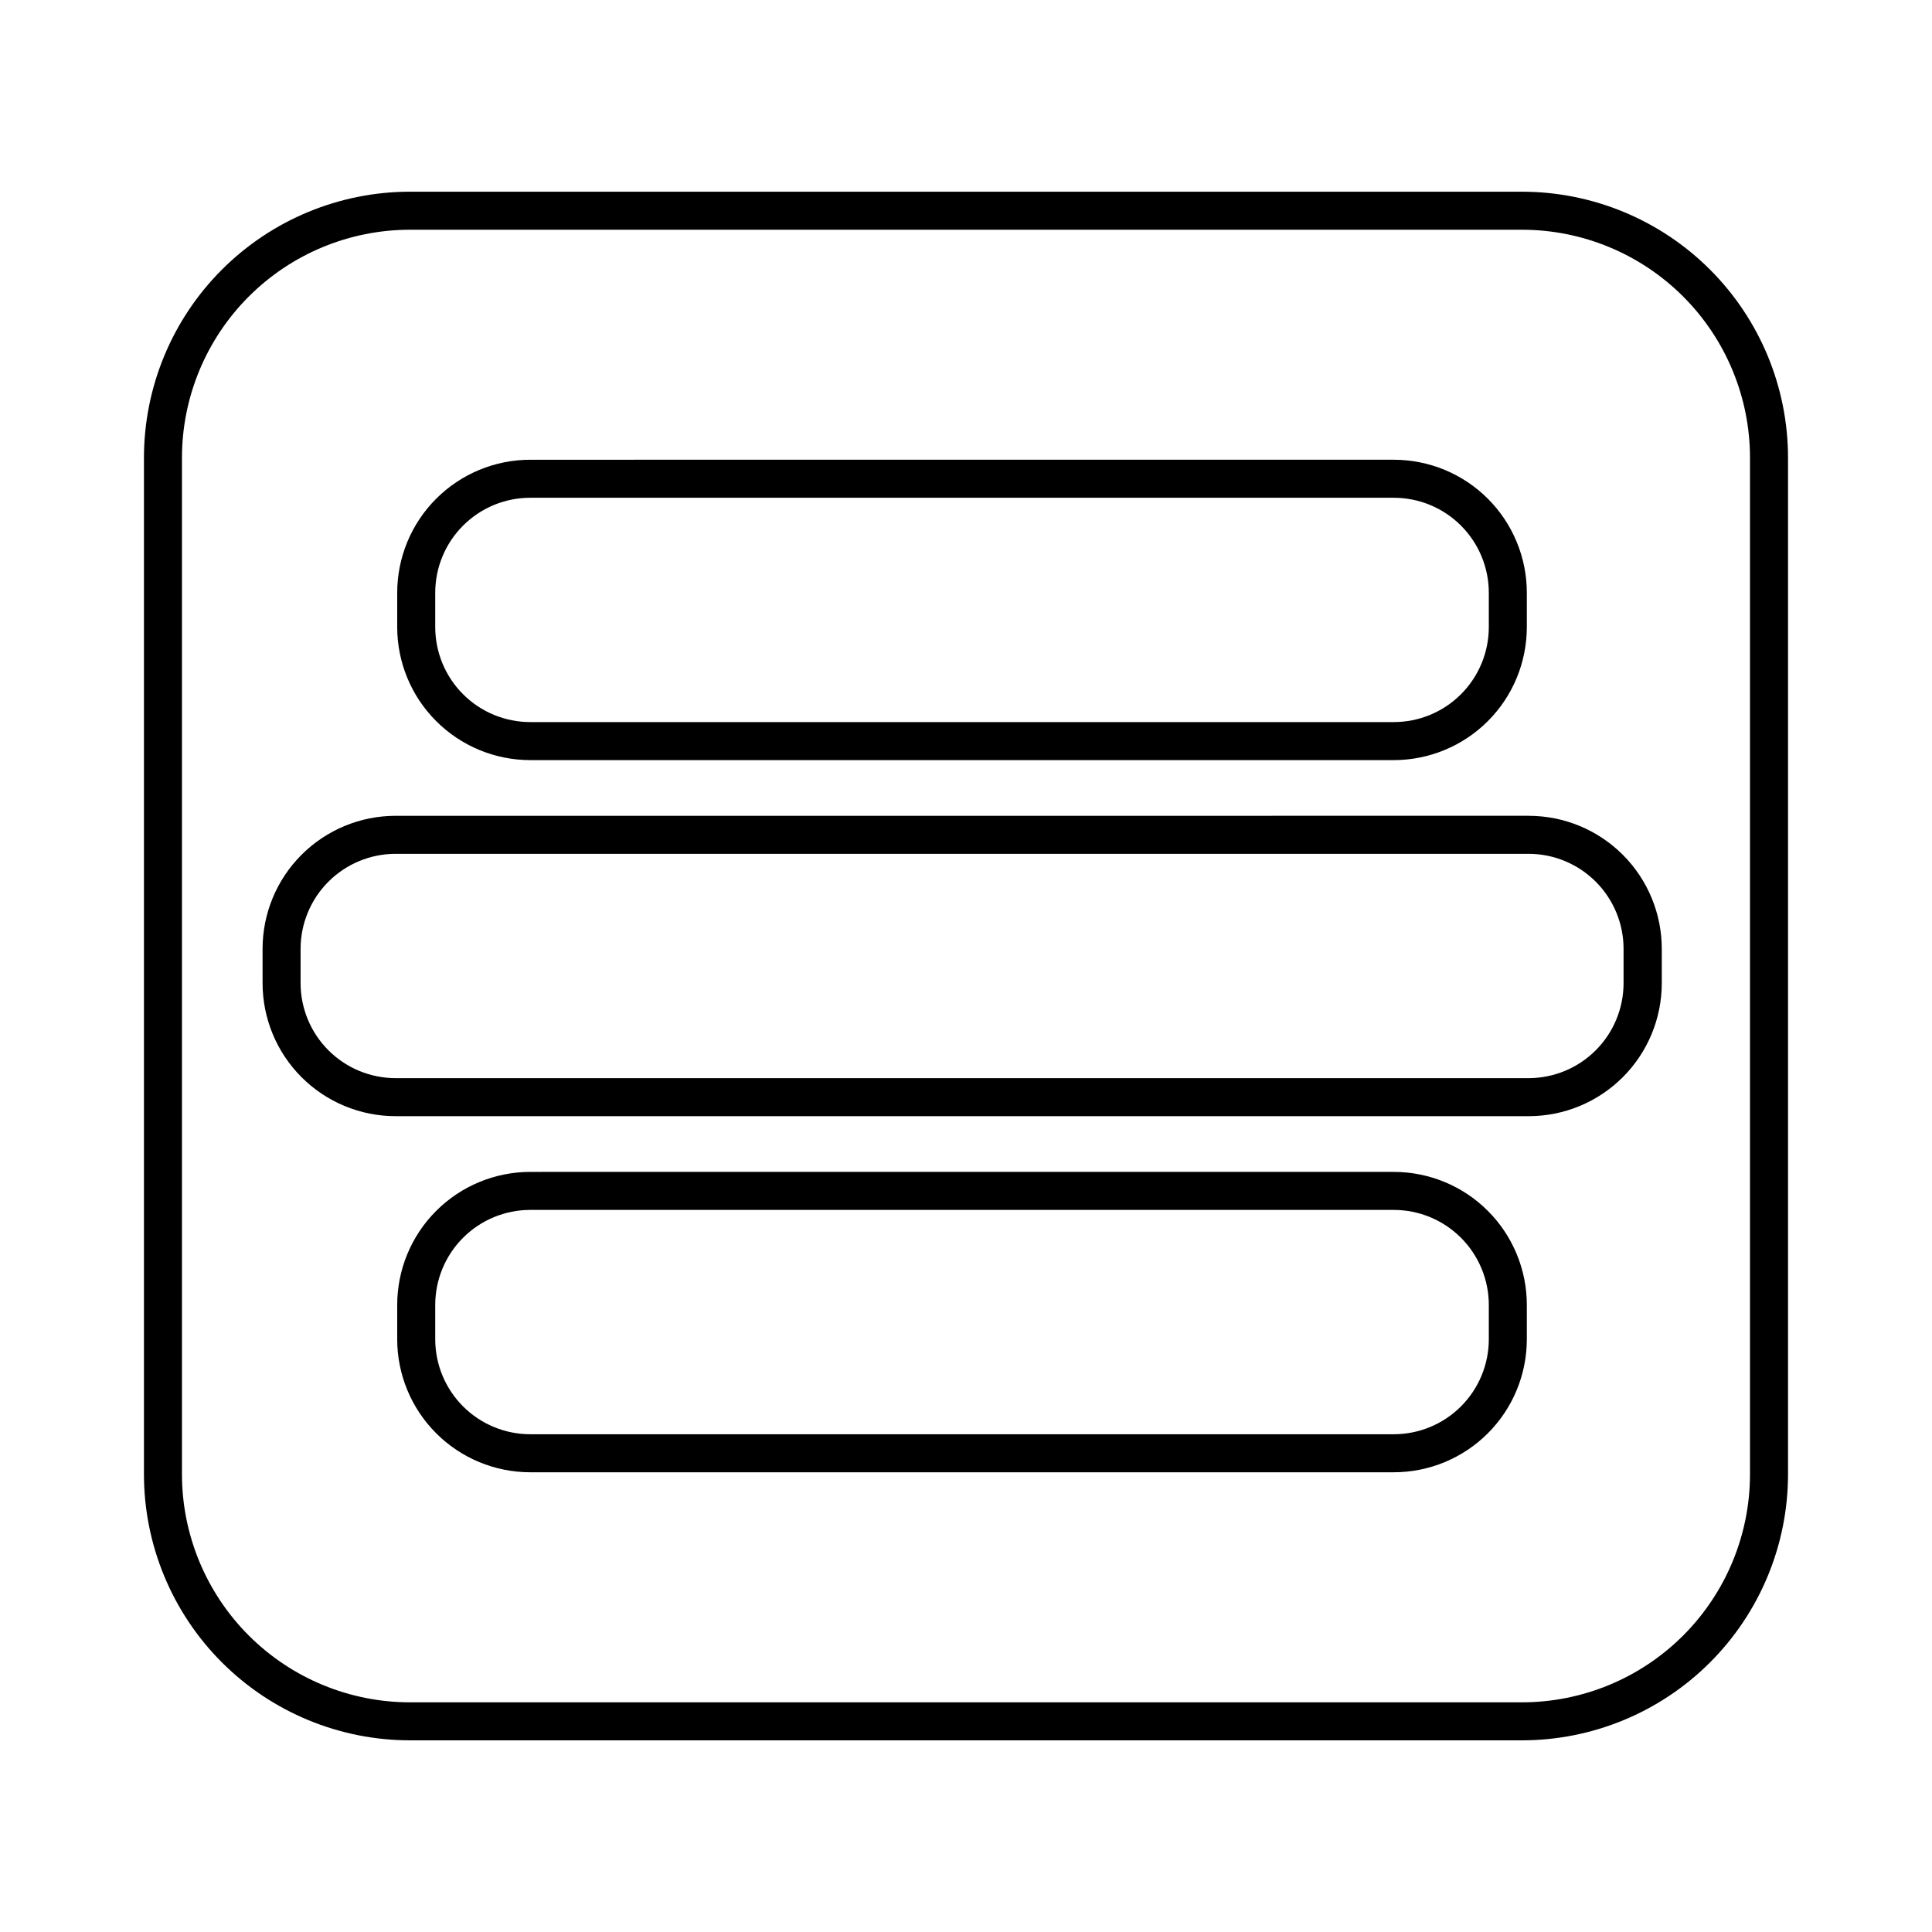 <?xml version="1.0" encoding="UTF-8"?>
<!-- The Best Svg Icon site in the world: iconSvg.co, Visit us! https://iconsvg.co -->
<svg fill="#000000" width="800px" height="800px" version="1.1" viewBox="144 144 512 512" xmlns="http://www.w3.org/2000/svg">
 <g>
  <path d="m549.07 370.27c6.684 0 13.09 2.656 17.812 7.379 4.727 4.723 7.379 11.133 7.379 17.812v9.07-0.004c0 6.684-2.652 13.09-7.379 17.812-4.723 4.727-11.129 7.379-17.812 7.379h-300.22c-6.68 0-13.09-2.652-17.812-7.379-4.723-4.723-7.379-11.129-7.379-17.812v-9.066c0-6.68 2.656-13.09 7.379-17.812 4.723-4.723 11.133-7.379 17.812-7.379h300.27m0-10.078-300.27 0.004c-9.352 0-18.324 3.715-24.938 10.328-6.613 6.613-10.328 15.582-10.328 24.938v9.07-0.004c0 9.355 3.715 18.324 10.328 24.938s15.586 10.332 24.938 10.332h300.27c9.355 0 18.324-3.719 24.938-10.332s10.332-15.582 10.332-24.938v-9.066c0-9.355-3.719-18.324-10.332-24.938-6.613-6.613-15.582-10.328-24.938-10.328z"/>
  <path d="m513.36 275.91c6.68 0 13.09 2.652 17.812 7.379 4.723 4.723 7.379 11.129 7.379 17.812v9.07-0.004c0 6.684-2.656 13.09-7.379 17.812-4.723 4.727-11.133 7.379-17.812 7.379h-228.83c-6.68 0-13.086-2.652-17.809-7.379-4.727-4.723-7.379-11.129-7.379-17.812v-9.07 0.004c0-6.684 2.652-13.09 7.379-17.812 4.723-4.727 11.129-7.379 17.809-7.379h228.83m0-10.078-228.83 0.004c-9.352 0-18.32 3.715-24.934 10.328-6.617 6.613-10.332 15.582-10.332 24.938v9.07-0.004c0 9.355 3.715 18.324 10.332 24.938 6.613 6.613 15.582 10.332 24.934 10.332h228.83c9.352 0 18.324-3.719 24.938-10.332s10.328-15.582 10.328-24.938v-9.07 0.004c0-9.355-3.715-18.324-10.328-24.938-6.613-6.613-15.586-10.328-24.938-10.328z"/>
  <path d="m513.36 464.64c6.68 0 13.09 2.656 17.812 7.379 4.723 4.723 7.379 11.133 7.379 17.812v9.07-0.004c0 6.684-2.656 13.09-7.379 17.812-4.723 4.727-11.133 7.379-17.812 7.379h-228.83c-6.68 0-13.086-2.652-17.809-7.379-4.727-4.723-7.379-11.129-7.379-17.812v-9.07 0.004c0-6.68 2.652-13.09 7.379-17.812 4.723-4.723 11.129-7.379 17.809-7.379h228.83m0-10.078-228.83 0.004c-9.352 0-18.32 3.715-24.934 10.328-6.617 6.613-10.332 15.582-10.332 24.938v9.07-0.004c0 9.355 3.715 18.324 10.332 24.938 6.613 6.617 15.582 10.332 24.934 10.332h228.83c9.352 0 18.324-3.715 24.938-10.332 6.613-6.613 10.328-15.582 10.328-24.938v-9.07 0.004c0-9.355-3.715-18.324-10.328-24.938s-15.586-10.328-24.938-10.328z"/>
  <path d="m547.31 204.88c16.035 0 31.41 6.367 42.75 17.707 11.336 11.336 17.707 26.715 17.707 42.75v269.34c0 16.031-6.371 31.41-17.707 42.75-11.34 11.336-26.715 17.707-42.75 17.707h-294.63c-16.035 0-31.41-6.371-42.75-17.707-11.336-11.34-17.707-26.719-17.707-42.75v-269.34c0-16.035 6.371-31.414 17.707-42.75 11.34-11.34 26.715-17.707 42.75-17.707h294.63m0-10.078h-294.63c-18.707 0-36.645 7.43-49.875 20.66-13.227 13.227-20.656 31.168-20.656 49.875v269.34c0 18.707 7.43 36.645 20.656 49.875 13.23 13.227 31.168 20.656 49.875 20.656h294.63c18.707 0 36.648-7.43 49.875-20.656 13.227-13.23 20.66-31.168 20.66-49.875v-269.34c0-18.707-7.434-36.648-20.66-49.875-13.227-13.23-31.168-20.66-49.875-20.66z"/>
 </g>
</svg>
